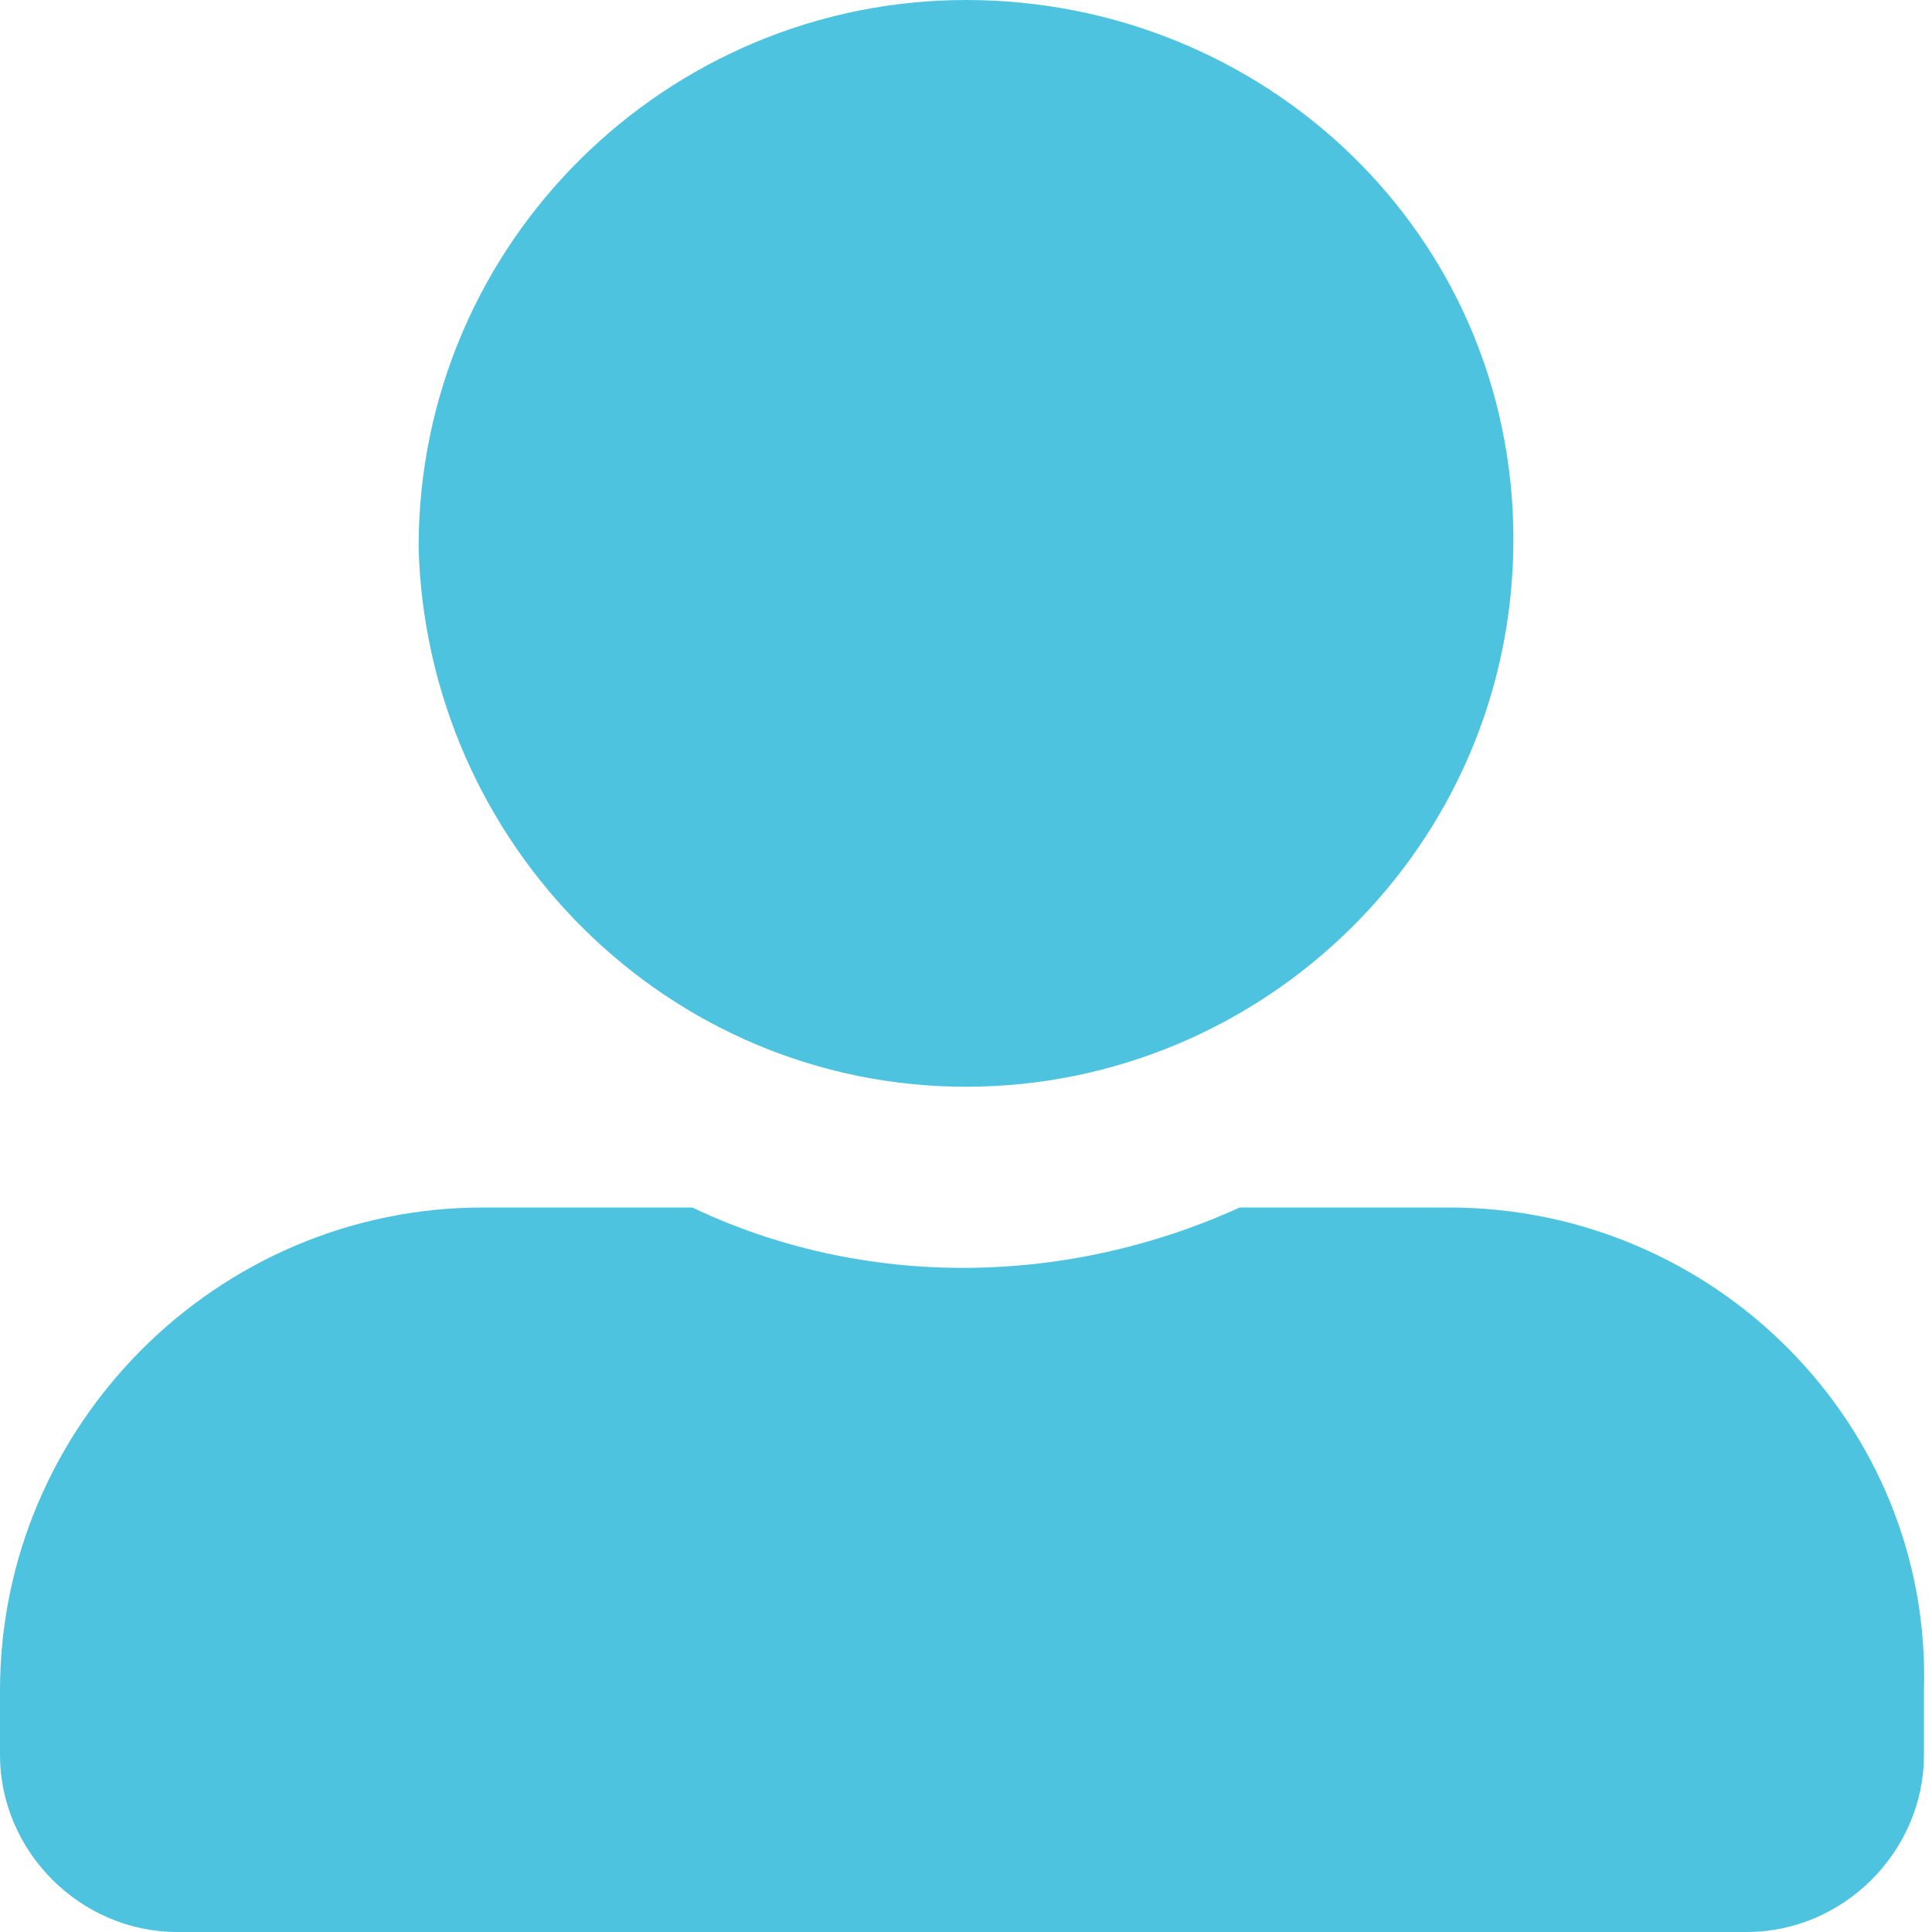 <?xml version="1.0" encoding="utf-8"?>
<!-- Generator: Adobe Illustrator 27.9.0, SVG Export Plug-In . SVG Version: 6.00 Build 0)  -->
<svg version="1.1" id="Layer_1" xmlns="http://www.w3.org/2000/svg" xmlns:xlink="http://www.w3.org/1999/xlink" x="0px" y="0px"
	 viewBox="0 0 24 24" style="enable-background:new 0 0 24 24;" xml:space="preserve">
<style type="text/css">
	.st0{fill:#4EC3E0;}
</style>
<path class="st0" d="M12,13.5c3.7,0,6.8-3,6.8-6.8S15.7,0,12,0S5.2,3,5.2,6.8C5.3,10.5,8.3,13.5,12,13.5z M18,15h-2.6
	c-2.2,1-4.7,1-6.8,0H6c-3.3,0-6,2.7-6,6v0.8C0,23,1,24,2.2,24h19.5c1.2,0,2.2-1,2.2-2.2V21C24,17.7,21.3,15,18,15z"/>
</svg>
